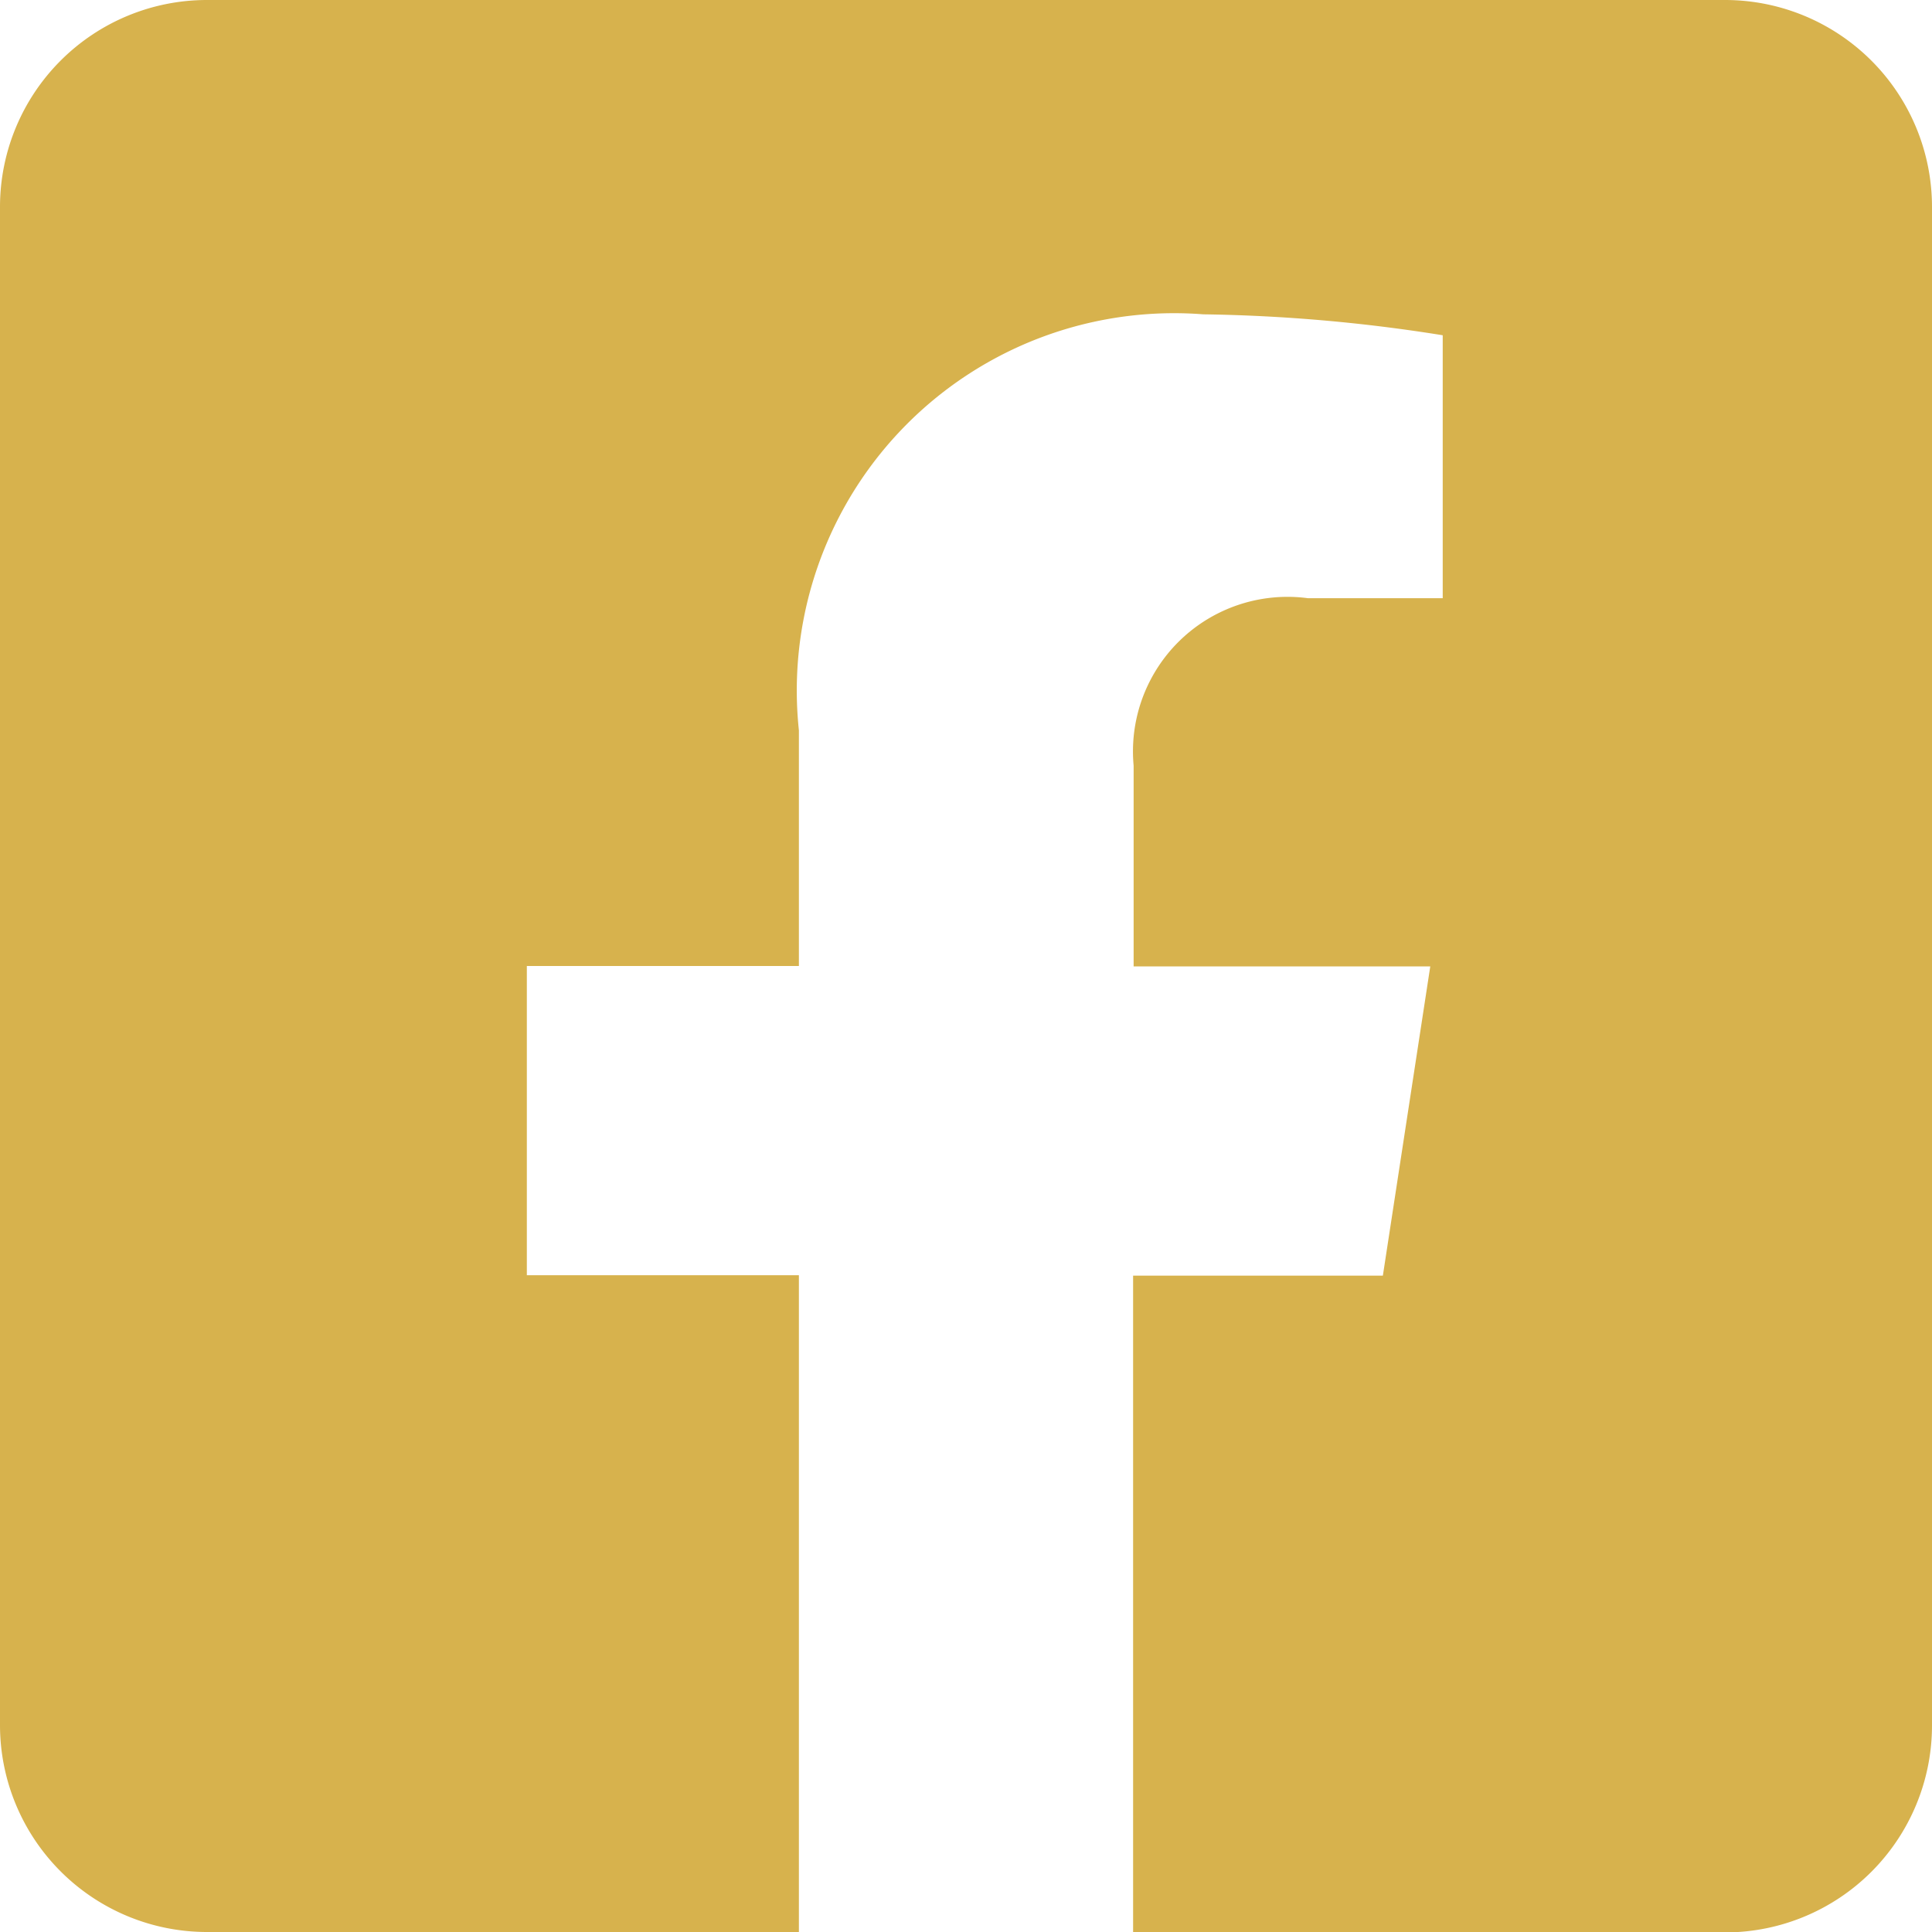 <svg xmlns="http://www.w3.org/2000/svg" width="18.464" height="18.464" viewBox="0 0 18.464 18.464">
  <path id="facebook-icon" d="M16.486,2.25H1.978A1.978,1.978,0,0,0,0,4.228V18.736a1.978,1.978,0,0,0,1.978,1.978H7.635V14.437h-2.6V11.482h2.6V9.23A3.606,3.606,0,0,1,11.5,5.254a15.73,15.73,0,0,1,2.288.2V7.967H12.5a1.477,1.477,0,0,0-1.666,1.6v1.919h2.835l-.453,2.955H10.829v6.277h5.657a1.978,1.978,0,0,0,1.978-1.978V4.228A1.978,1.978,0,0,0,16.486,2.25Z" transform="translate(0 -2.25)" fill="#d7b24d"/>
</svg>
